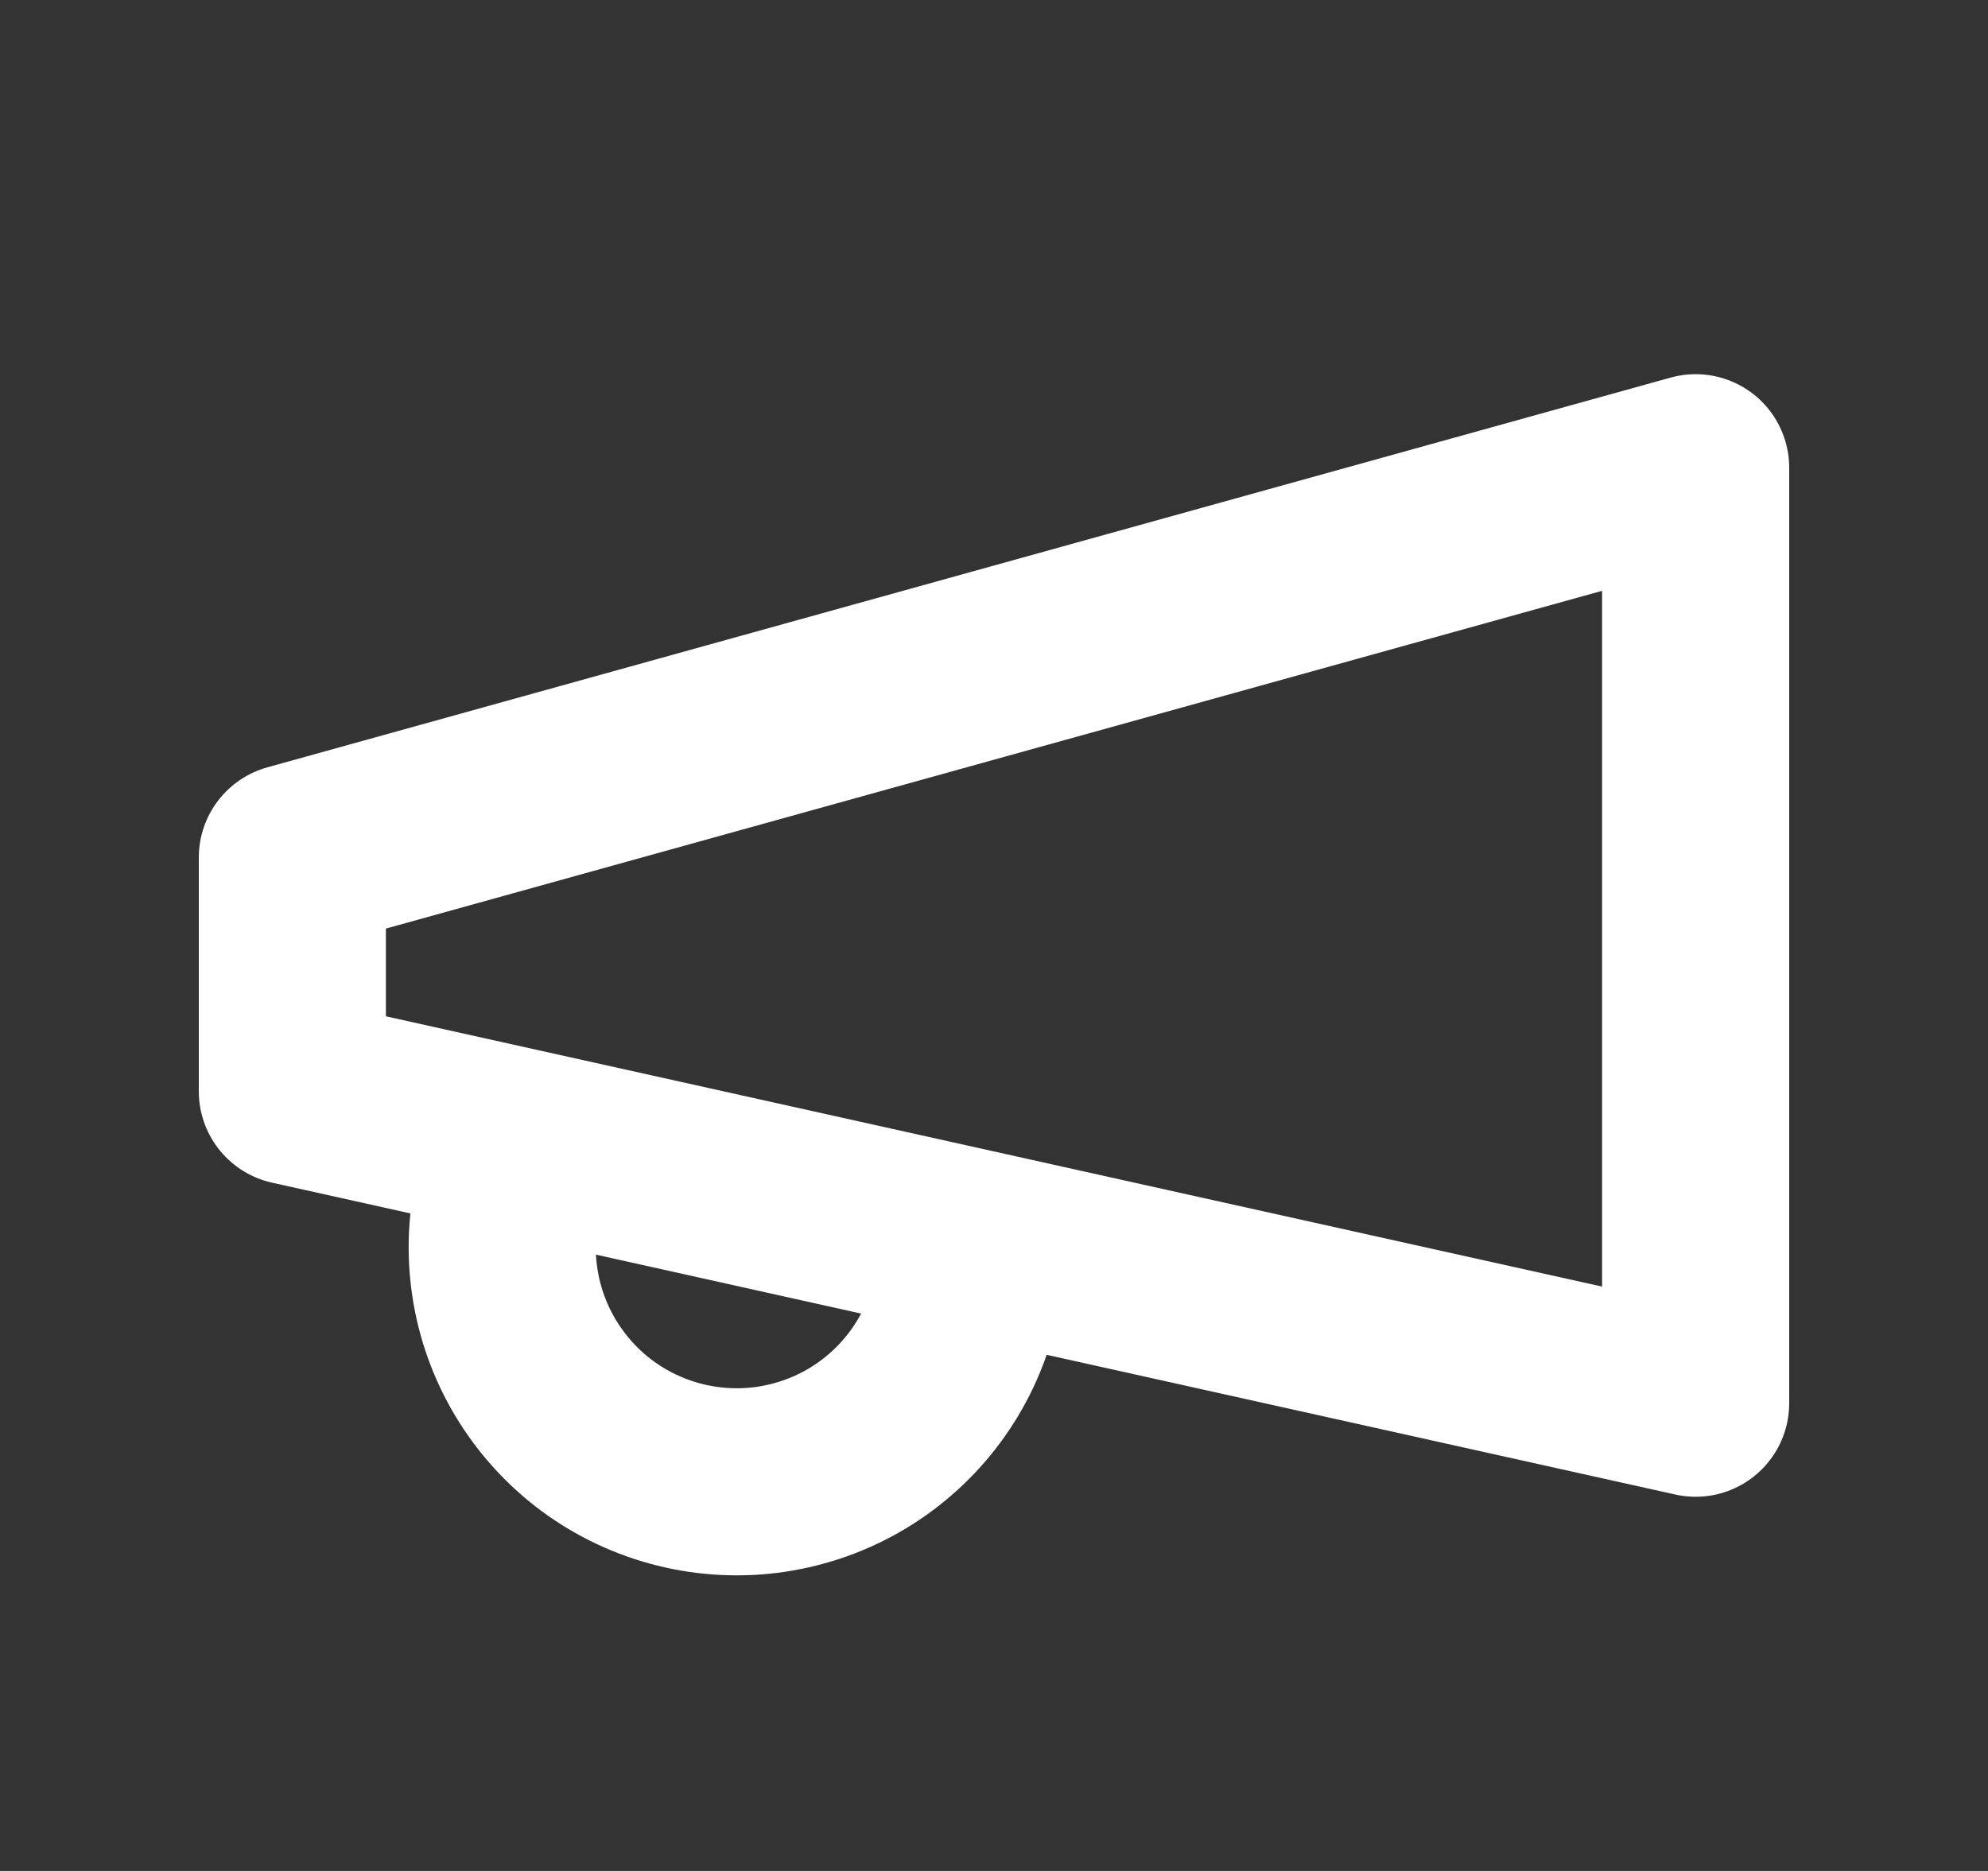 <svg width="17" height="16" viewBox="0 0 17 16" fill="none" xmlns="http://www.w3.org/2000/svg">
<rect x="0" y="0" width="17" height="16" fill="#333333" stroke="none"/>
<path d="M2.5 7.333L14.5 4V12L2.5 9.333V7.333Z" stroke="white" stroke-width="1.6" stroke-linecap="round" stroke-linejoin="round"/>
<path d="M8.233 11.2C8.163 11.454 8.044 11.691 7.882 11.899C7.72 12.107 7.519 12.281 7.29 12.411C7.061 12.541 6.808 12.624 6.547 12.657C6.286 12.689 6.021 12.67 5.767 12.6C5.513 12.53 5.275 12.411 5.067 12.249C4.86 12.087 4.686 11.886 4.556 11.657C4.426 11.428 4.342 11.175 4.31 10.914C4.277 10.652 4.297 10.387 4.367 10.133" stroke="white" stroke-width="1.6" stroke-linecap="round" stroke-linejoin="round"/>
</svg>
